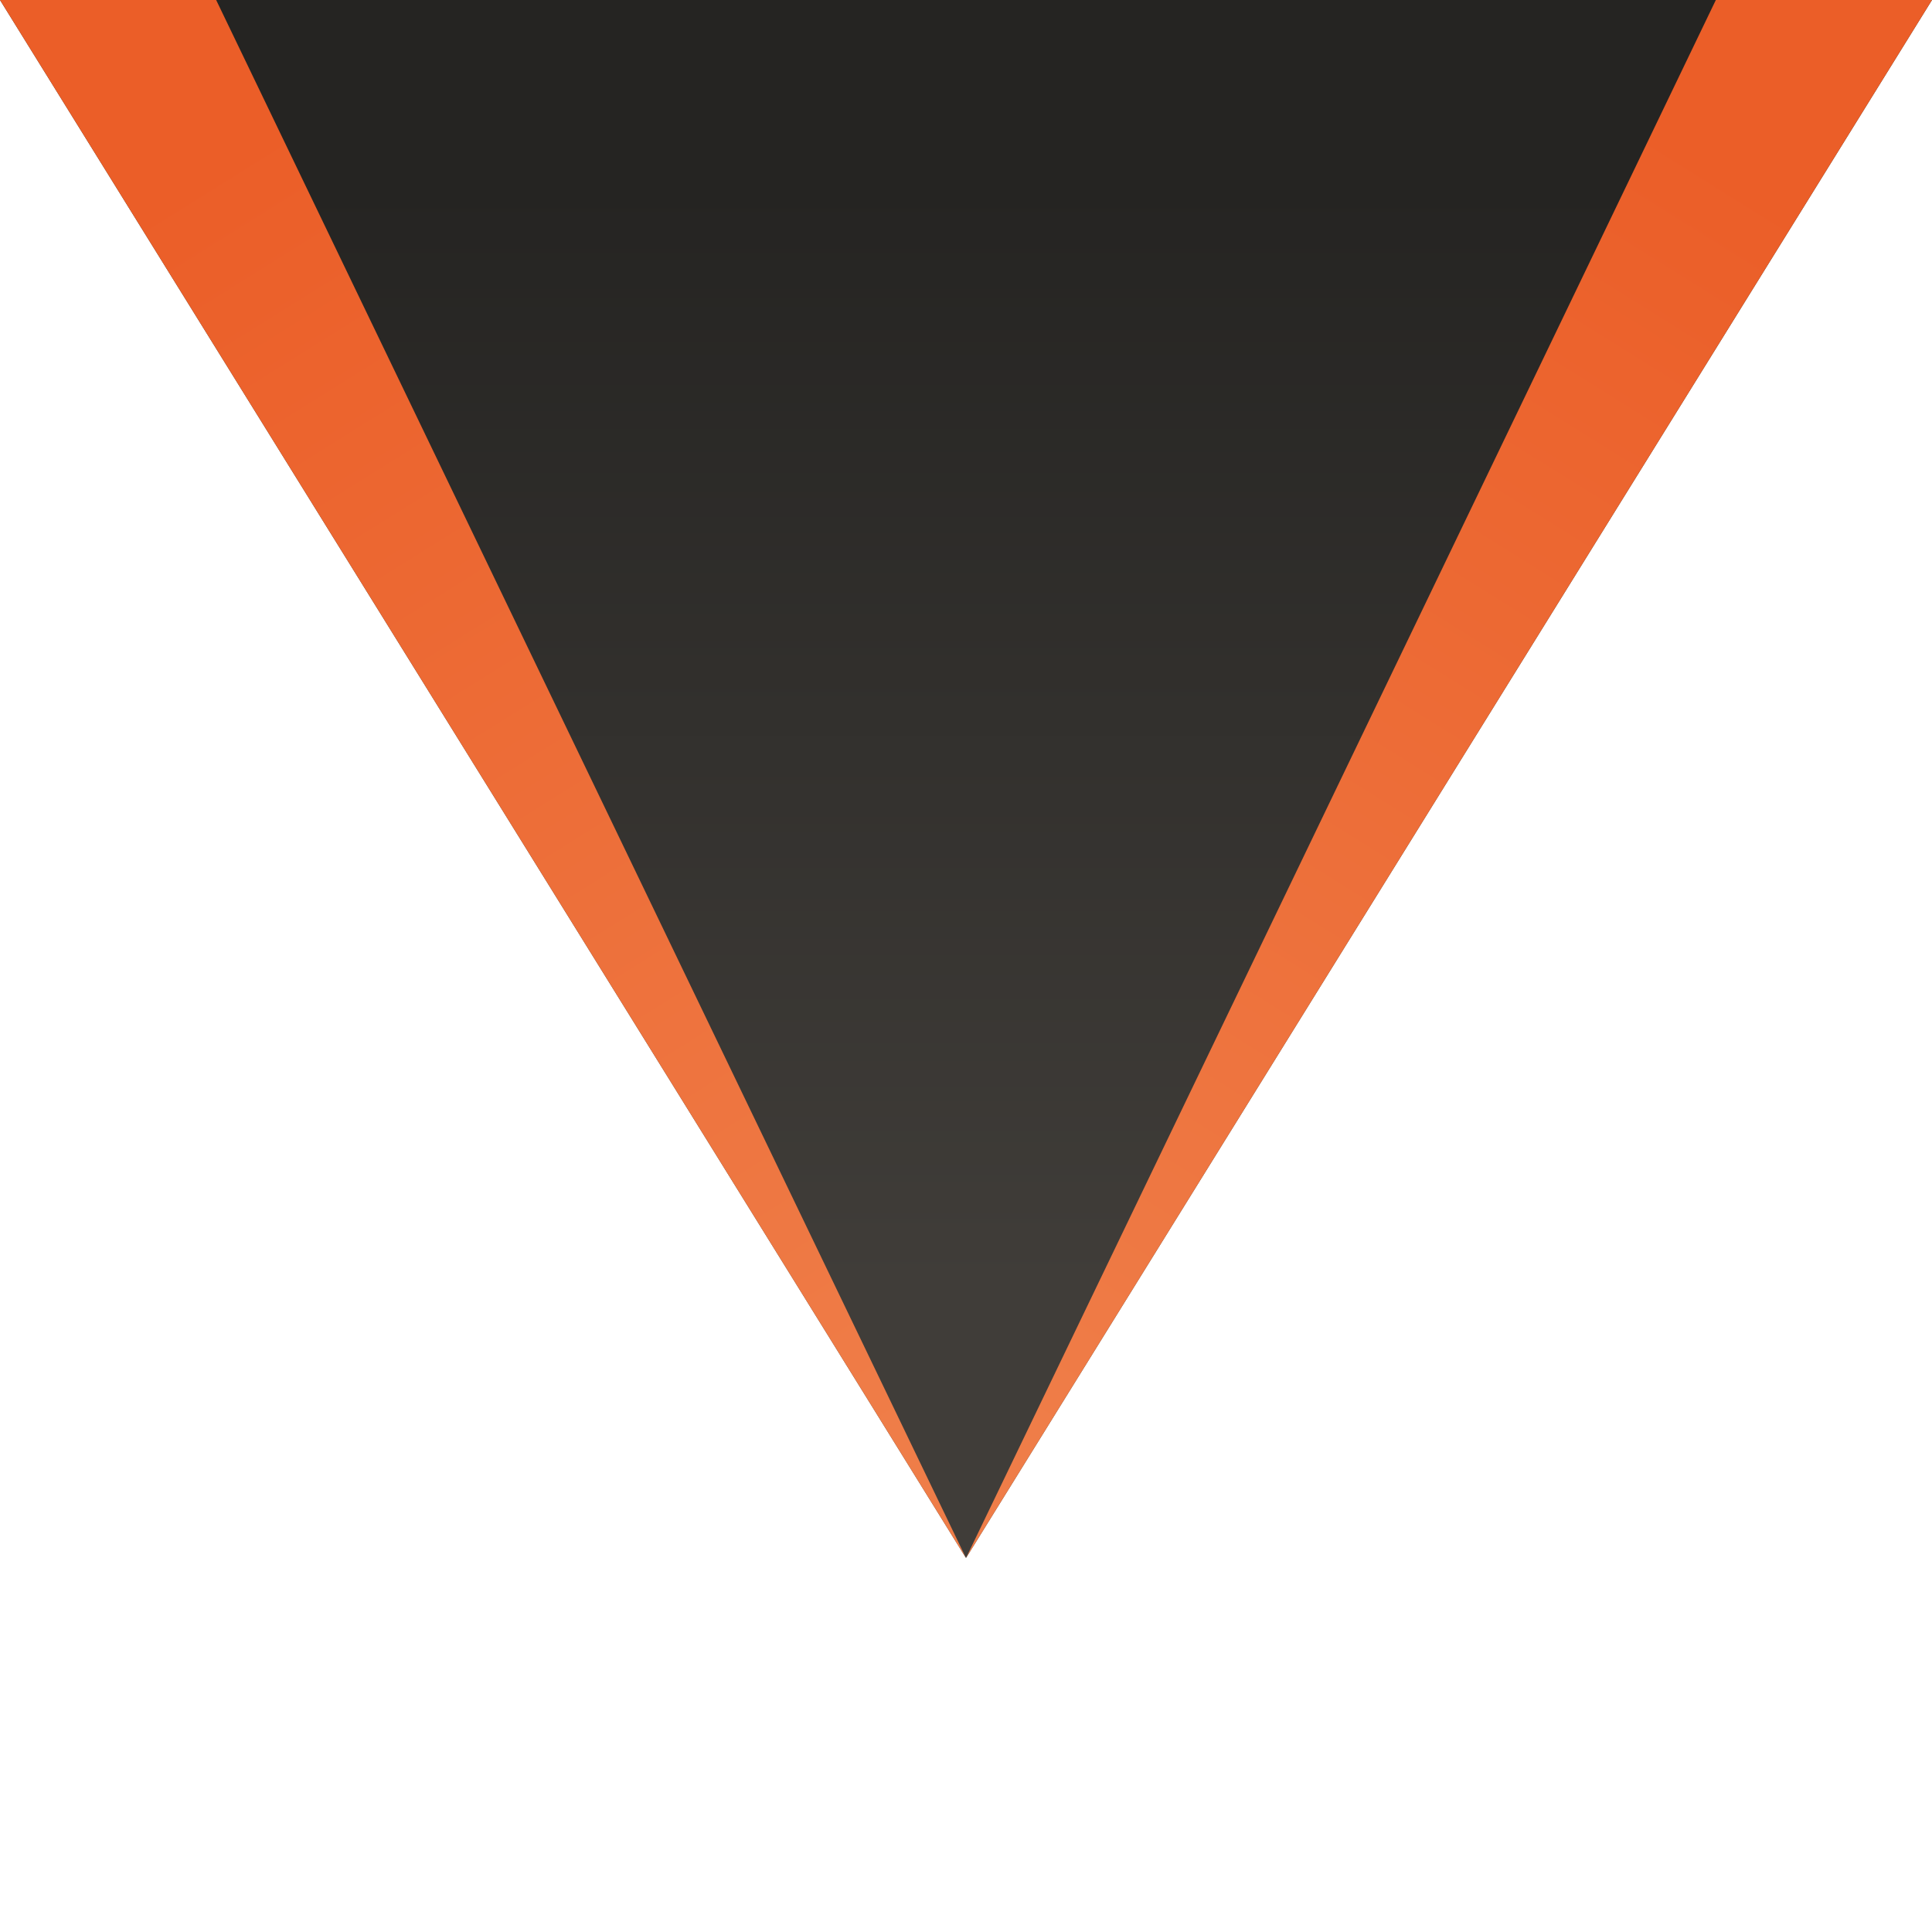 <?xml version="1.0" encoding="UTF-8"?><svg id="a" xmlns="http://www.w3.org/2000/svg" xmlns:xlink="http://www.w3.org/1999/xlink" viewBox="0 0 1024 1024"><defs><linearGradient id="b" x1="512" y1="99.52" x2="512" y2="680.67" gradientUnits="userSpaceOnUse"><stop offset="0" stop-color="#252422"/><stop offset="1" stop-color="#403d39"/></linearGradient><linearGradient id="c" x1="913.75" y1="87.74" x2="509.77" y2="734.68" gradientUnits="userSpaceOnUse"><stop offset="0" stop-color="#eb5e28"/><stop offset="1" stop-color="#ef7d48"/></linearGradient><linearGradient id="d" x1="1425.75" y1="87.74" x2="1021.77" y2="734.68" gradientTransform="translate(1536) rotate(-180) scale(1 -1)" xlink:href="#c"/></defs><polygon points="1024 0 512 825.79 0 0 1024 0" fill="url(#b)"/><polygon points="909.43 0 512 825.79 1024 0 909.43 0" fill="url(#c)"/><polygon points="114.57 0 512 825.79 0 0 114.57 0" fill="url(#d)"/></svg>